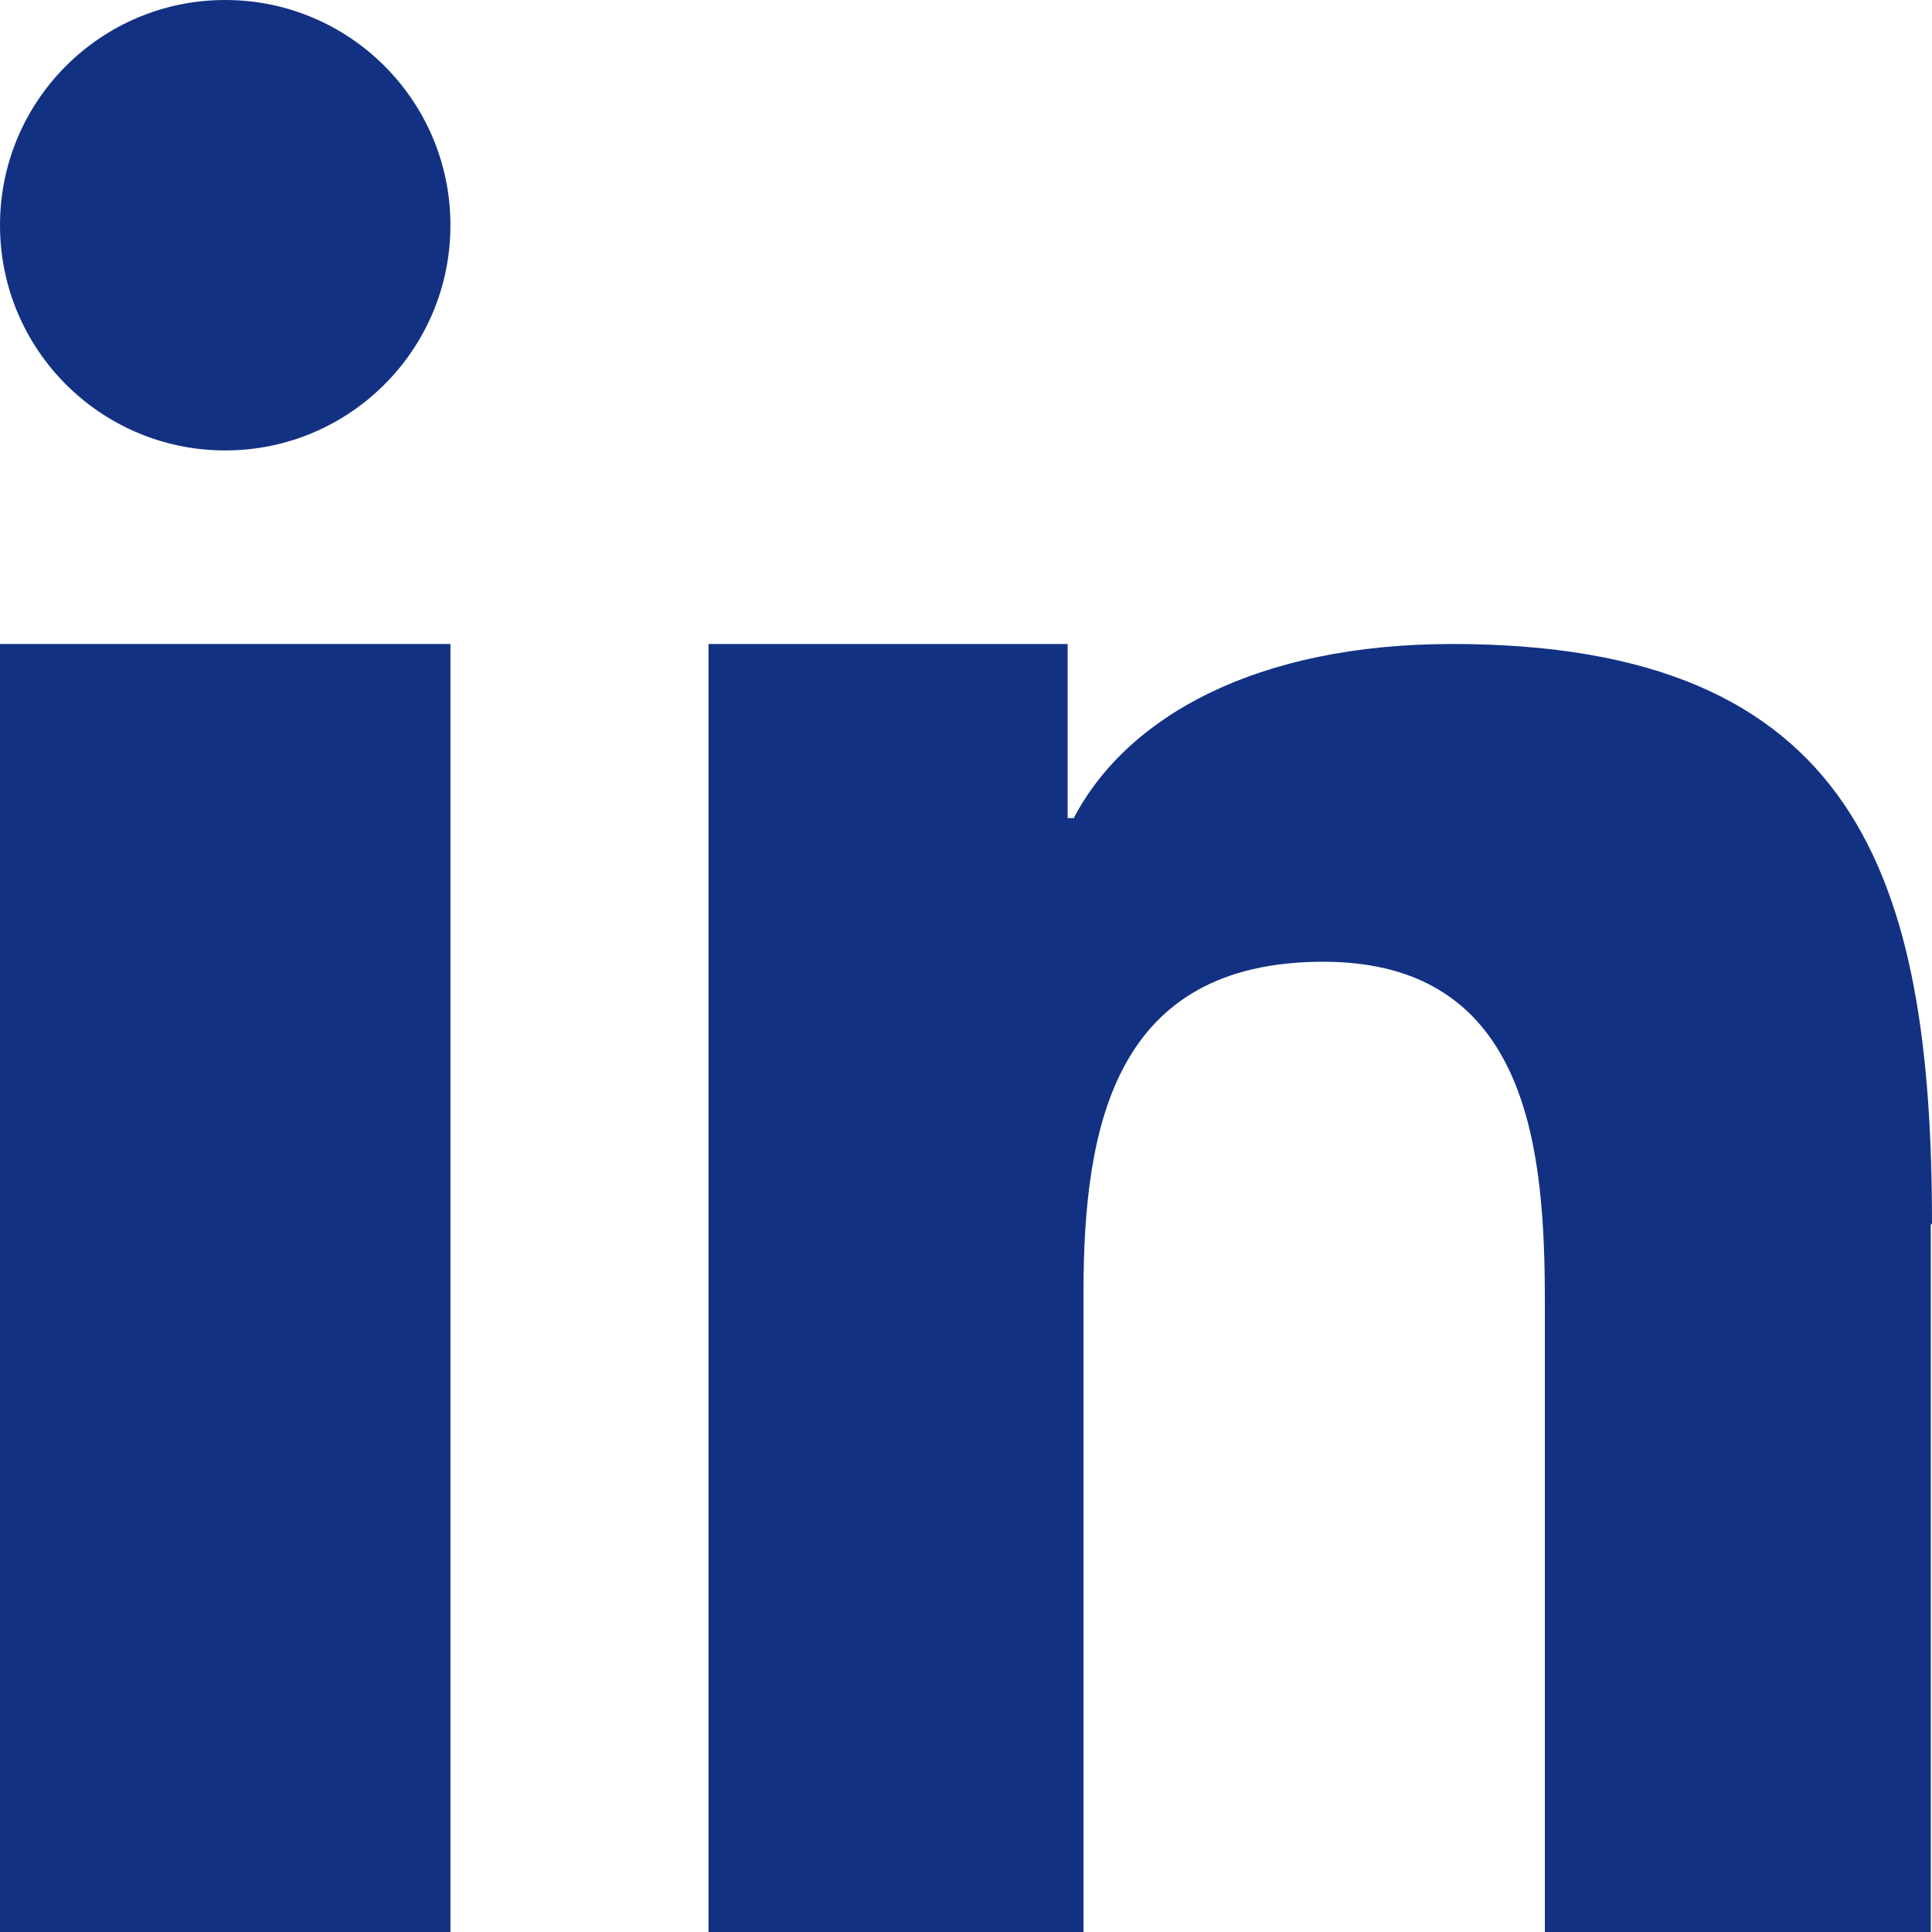 <?xml version="1.0" encoding="UTF-8"?><svg id="Vrstva_2" xmlns="http://www.w3.org/2000/svg" viewBox="0 0 15.87 15.87"><defs><style>.cls-1{fill:#123183;}</style></defs><g id="Vrstva_1-2"><g id="Layer_563"><g><rect class="cls-1" y="5.29" width="3.7" height="10.58"/><circle class="cls-1" cx="1.85" cy="1.85" r="1.85"/><path class="cls-1" d="m15.87,10.06c0-2.86-.62-4.77-3.94-4.77-1.6,0-2.67.59-3.11,1.43h-.05v-1.43h-2.95v10.58h3.08v-5.25c0-1.38.26-2.72,1.97-2.72s1.82,1.58,1.82,2.81v5.16h3.17v-5.82h0Z"/></g></g></g></svg>